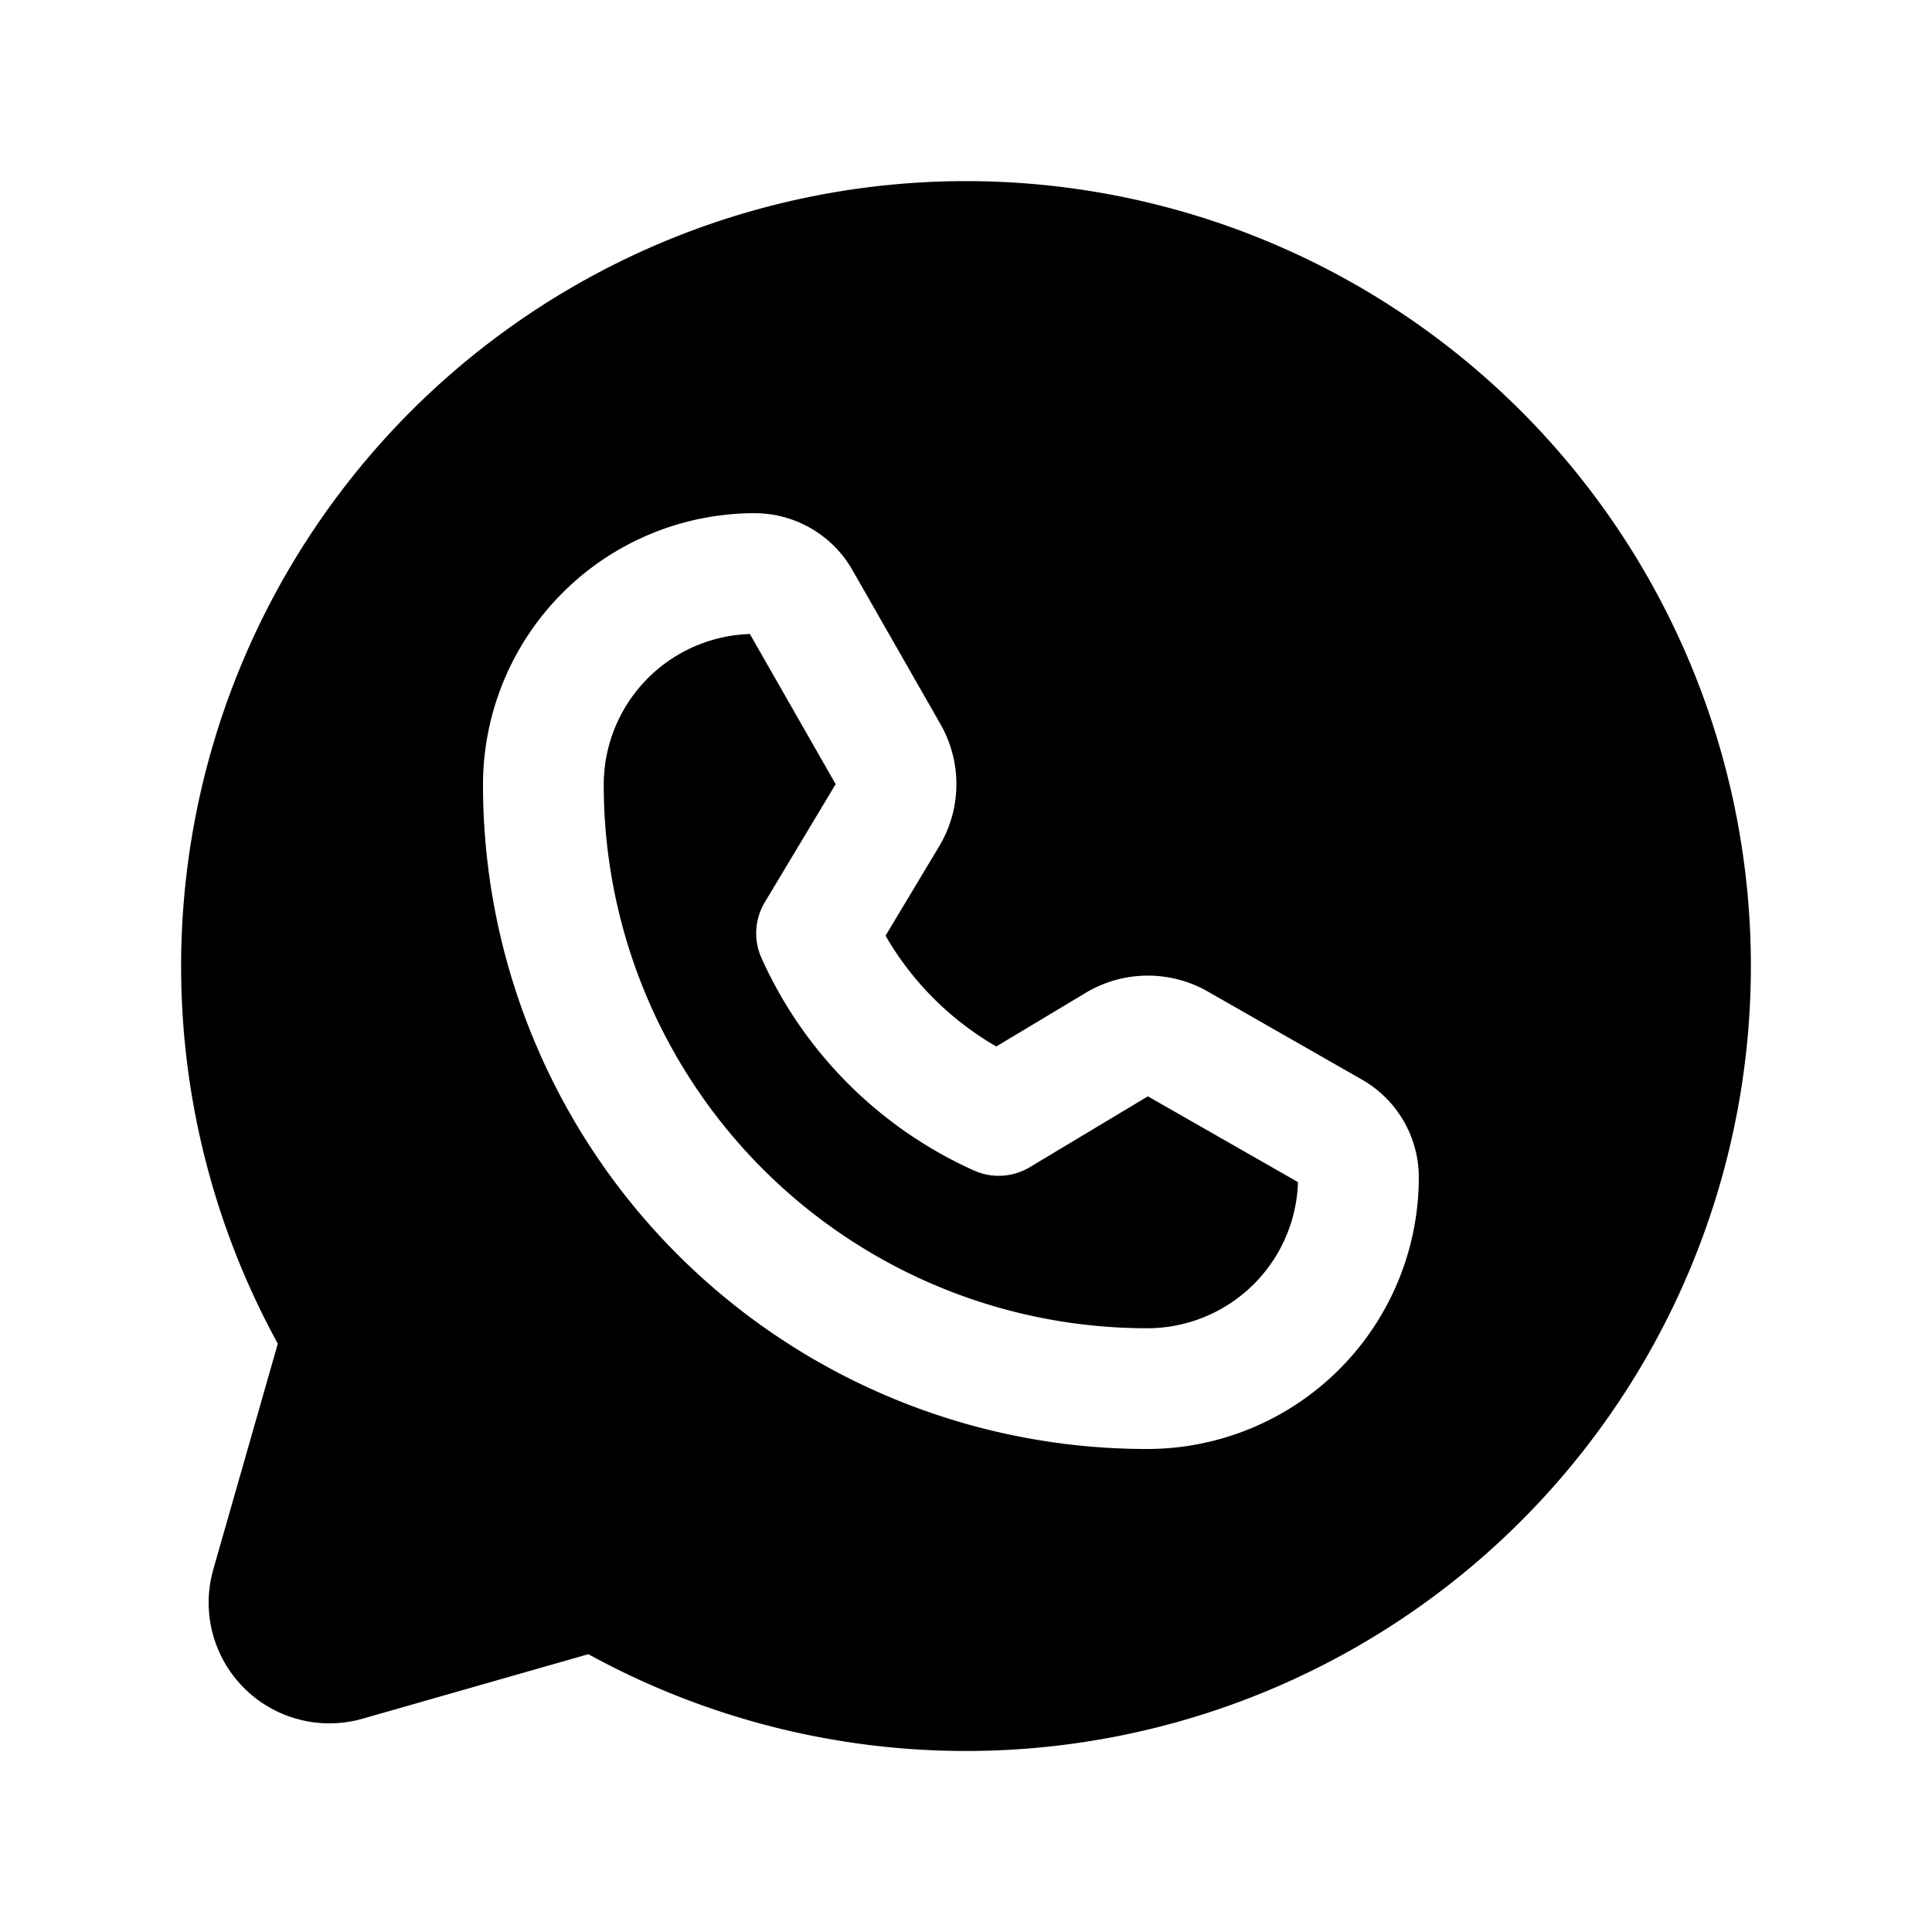 <?xml version="1.0" encoding="utf-8"?>
<svg fill="#000000" width="800px" height="800px" viewBox="0 0 256 256" id="Flat" xmlns="http://www.w3.org/2000/svg">
  <g>
    <path d="M128,24a104.028,104.028,0,0,0-91.189,154.041l-8.547,29.915A15.999,15.999,0,0,0,48.044,227.736l29.916-8.547A104.007,104.007,0,1,0,128,24ZM152.125,192c-.029.023-.084,0-.126,0A87.999,87.999,0,0,1,64,103.876,36.014,36.014,0,0,1,100,68,14.926,14.926,0,0,1,112.931,75.503l11.691,20.461a16.017,16.017,0,0,1-.172,16.17l-7.111,11.852a40.036,40.036,0,0,0,14.676,14.677l11.851-7.111a16.019,16.019,0,0,1,16.17-.173l20.459,11.691A14.924,14.924,0,0,1,188,156,36.014,36.014,0,0,1,152.125,192Z"/>
    <path d="M136.45,154.659a7.996,7.996,0,0,1-7.397.437,56.032,56.032,0,0,1-28.149-28.148,8,8,0,0,1,.437-7.397l9.389-15.648L99.363,84.01A19.99,19.99,0,0,0,80,103.897,72,72,0,0,0,152,176h.103a19.99,19.99,0,0,0,19.888-19.363l-19.892-11.366Z"/>
  </g>
</svg>